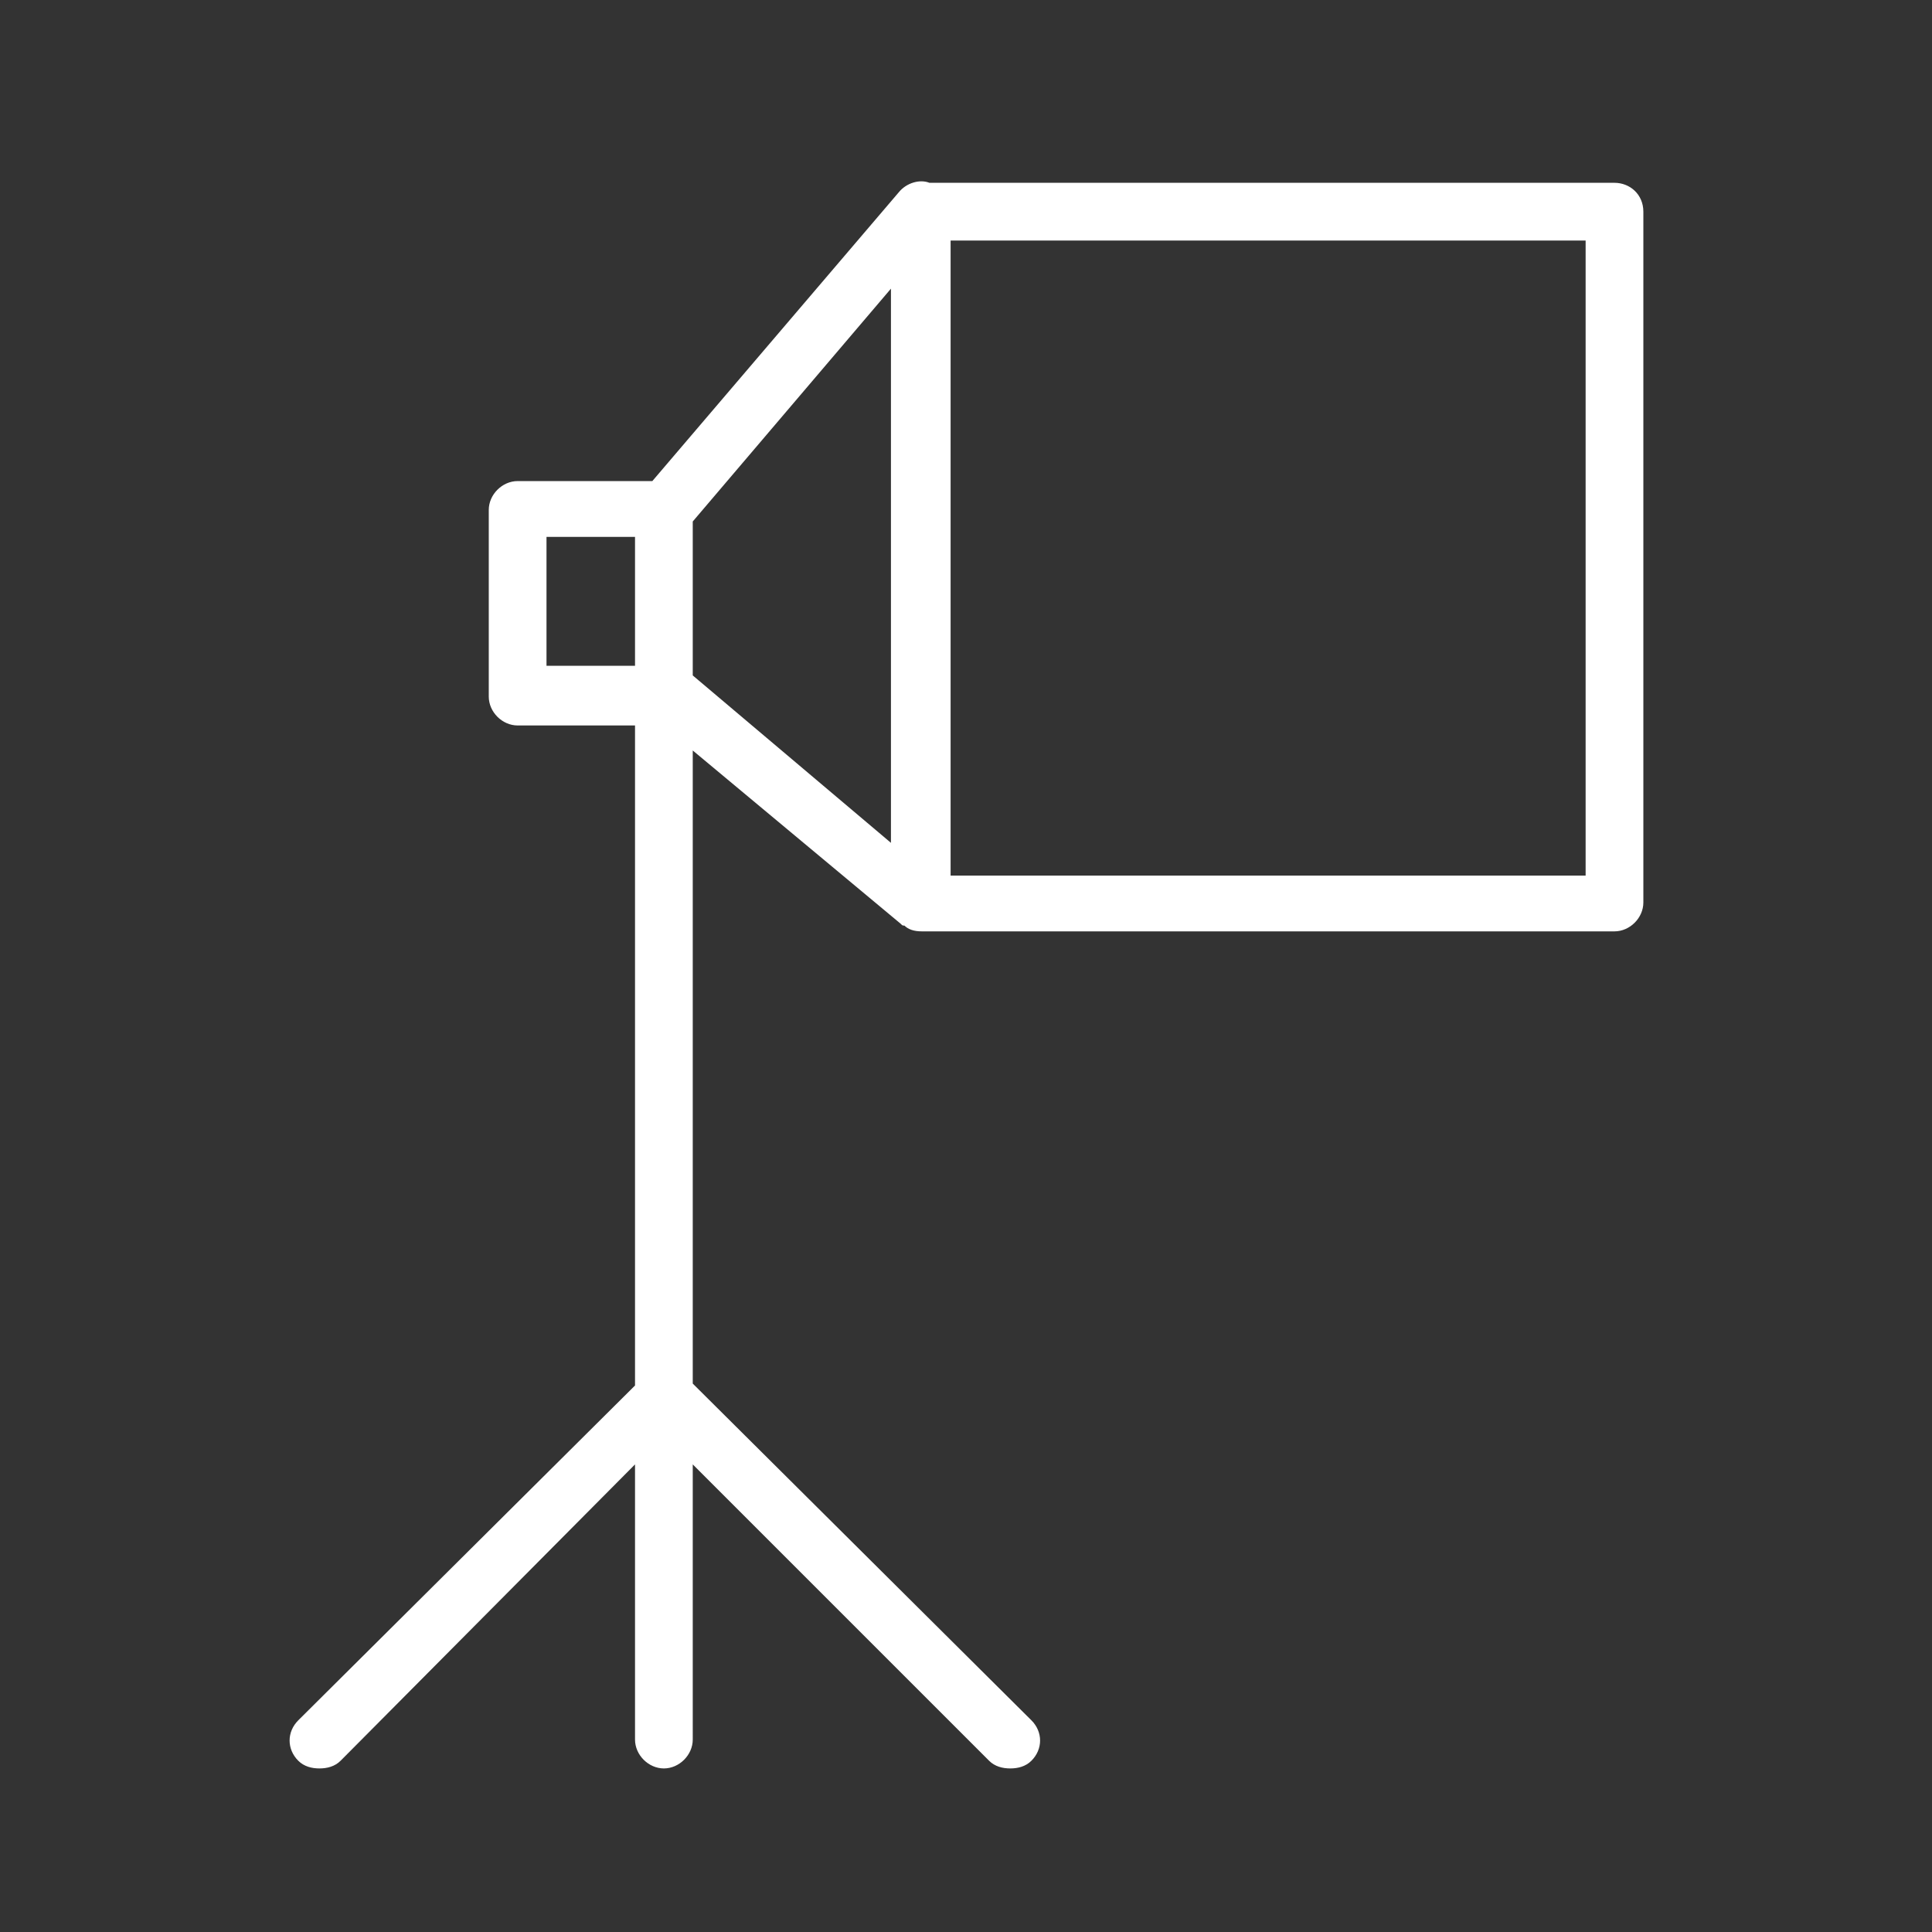 <?xml version="1.0" encoding="UTF-8"?> <!-- Generator: Adobe Illustrator 24.1.0, SVG Export Plug-In . SVG Version: 6.00 Build 0) --> <svg xmlns="http://www.w3.org/2000/svg" xmlns:xlink="http://www.w3.org/1999/xlink" id="Layer_1" x="0px" y="0px" viewBox="0 0 100.4 100.4" style="enable-background:new 0 0 100.4 100.4;" xml:space="preserve"><rect x="0" y="0" width="100.4" height="100.4" fill="#333333" stroke="none"/> <style type="text/css"> .st0{fill:#FFFFFF;} </style> <path class="st0" d="M83.9,9.5H48.3c-0.5-0.2-1.2,0-1.6,0.5l-12.8,15h-7c-0.8,0-1.5,0.7-1.5,1.5v9.7c0,0.8,0.7,1.5,1.5,1.5H33v34.3 L15.5,89.4c-0.6,0.6-0.6,1.5,0,2.1c0.3,0.3,0.7,0.4,1.1,0.4s0.8-0.1,1.1-0.4L33,76.1v14.3c0,0.8,0.7,1.5,1.5,1.5s1.5-0.7,1.5-1.5 V76.1l15.4,15.4c0.3,0.3,0.7,0.4,1.1,0.4s0.8-0.1,1.1-0.4c0.6-0.6,0.6-1.5,0-2.1L36,71.9V39l10.8,9c0.1,0.1,0.1,0.1,0.2,0.1 c0.2,0.2,0.5,0.3,0.9,0.3h36c0.8,0,1.5-0.7,1.5-1.5V11C85.4,10.1,84.7,9.5,83.9,9.5z M28.4,27.9H33v6.7h-4.6V27.9z M36,27.1L46.3,15 v28.8L36,35.1C36,35.1,36,27.1,36,27.1z M82.4,45.5h-33v-33h33V45.5z"></path> </svg> 